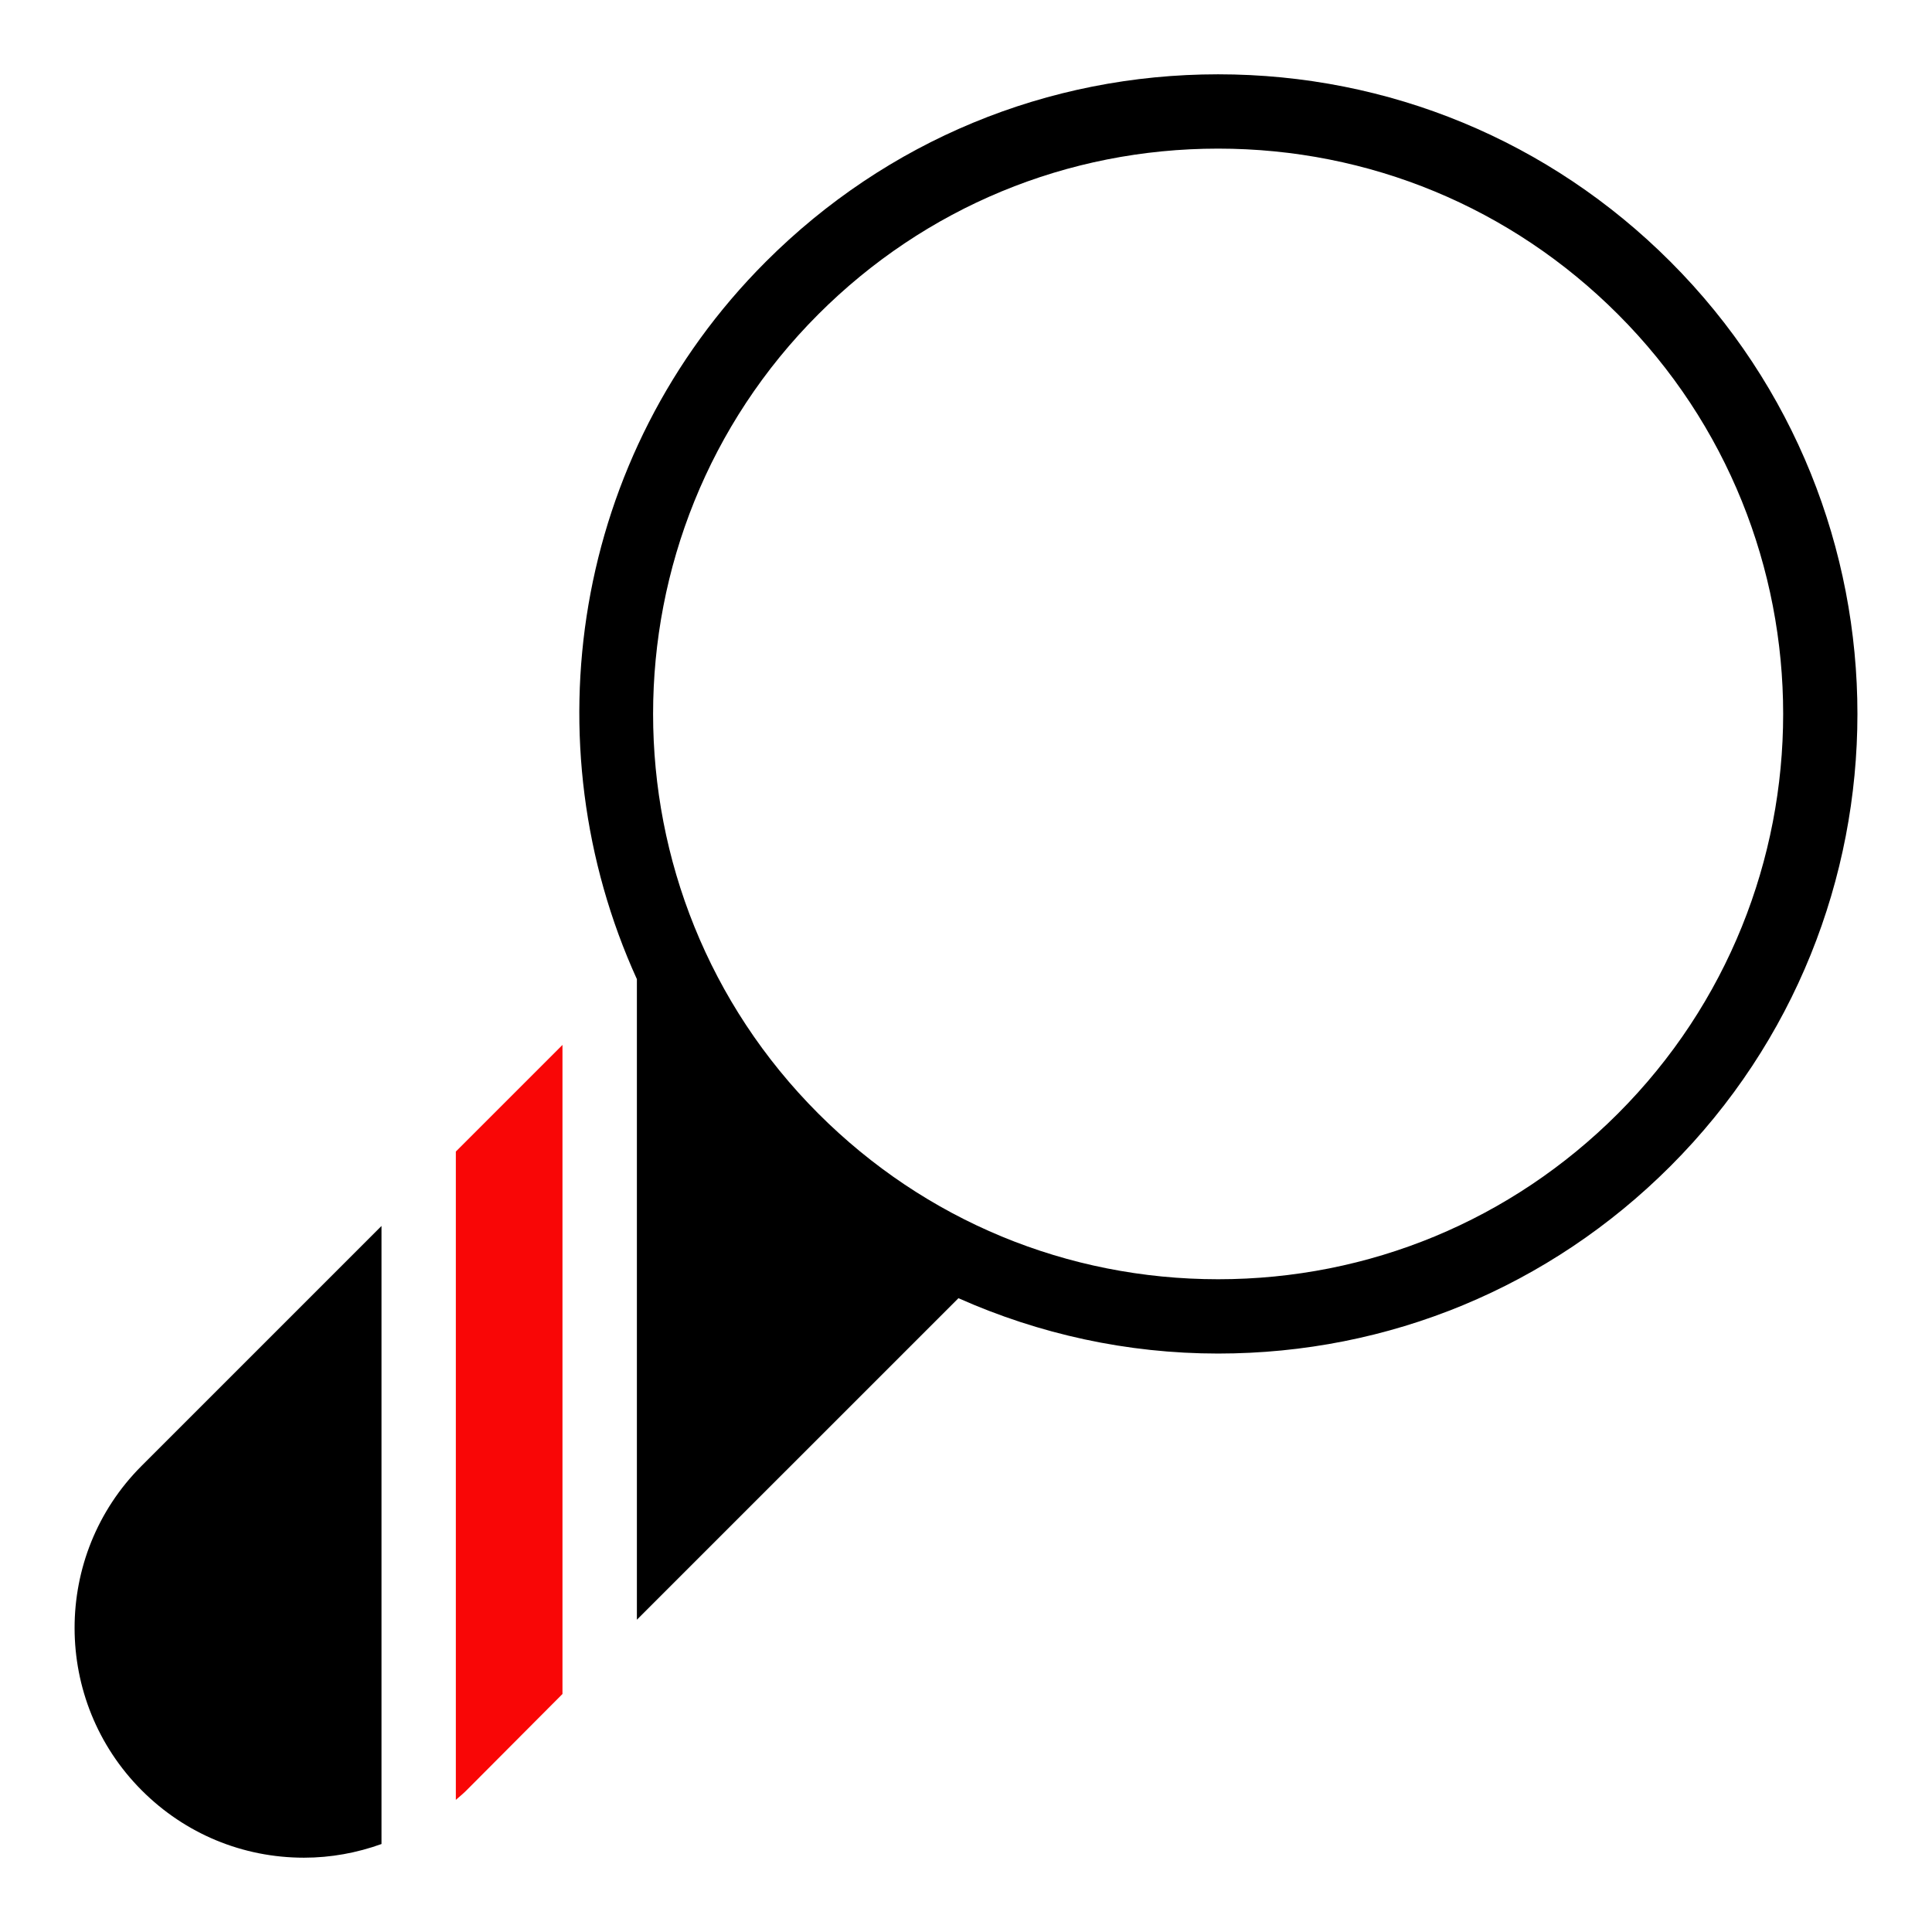 <?xml version="1.0" ?><svg id="Layer_1" style="enable-background:new 0 0 52 52;" version="1.1" viewBox="0 0 52 52" xml:space="preserve" xmlns="http://www.w3.org/2000/svg" xmlns:xlink="http://www.w3.org/1999/xlink"><style type="text/css">
	.st0{fill:#F90606;}
</style><g><path d="M44.959,7.043C41.707,3.791,37.384,2,32.786,2s-8.921,1.791-12.173,5.043   c-5.215,5.215-6.359,12.963-3.471,19.311v17.241l8.655-8.654   c2.173,0.967,4.539,1.49,6.989,1.49c4.598,0,8.921-1.791,12.173-5.043   C51.671,24.676,51.671,13.755,44.959,7.043z M43.545,29.974   c-2.874,2.874-6.695,4.457-10.759,4.457s-7.885-1.583-10.759-4.457   c-5.932-5.933-5.932-15.584,0-21.517C24.901,5.583,28.722,4,32.786,4   s7.885,1.583,10.759,4.457C49.477,14.39,49.477,24.041,43.545,29.974z"/><path d="M3.818,48.191C4.983,49.356,6.531,49.999,8.178,50c0.001,0,0.003,0,0.005,0   c0.723,0,1.424-0.13,2.085-0.368V32.997l-6.458,6.458   C1.404,41.861,1.407,45.78,3.818,48.191z"/><path class="st0" d="M15.139,28.124v17.47l-2.59,2.6   c-0.09,0.09-0.19,0.17-0.28,0.25V30.994L15.139,28.124z"/></g></svg>